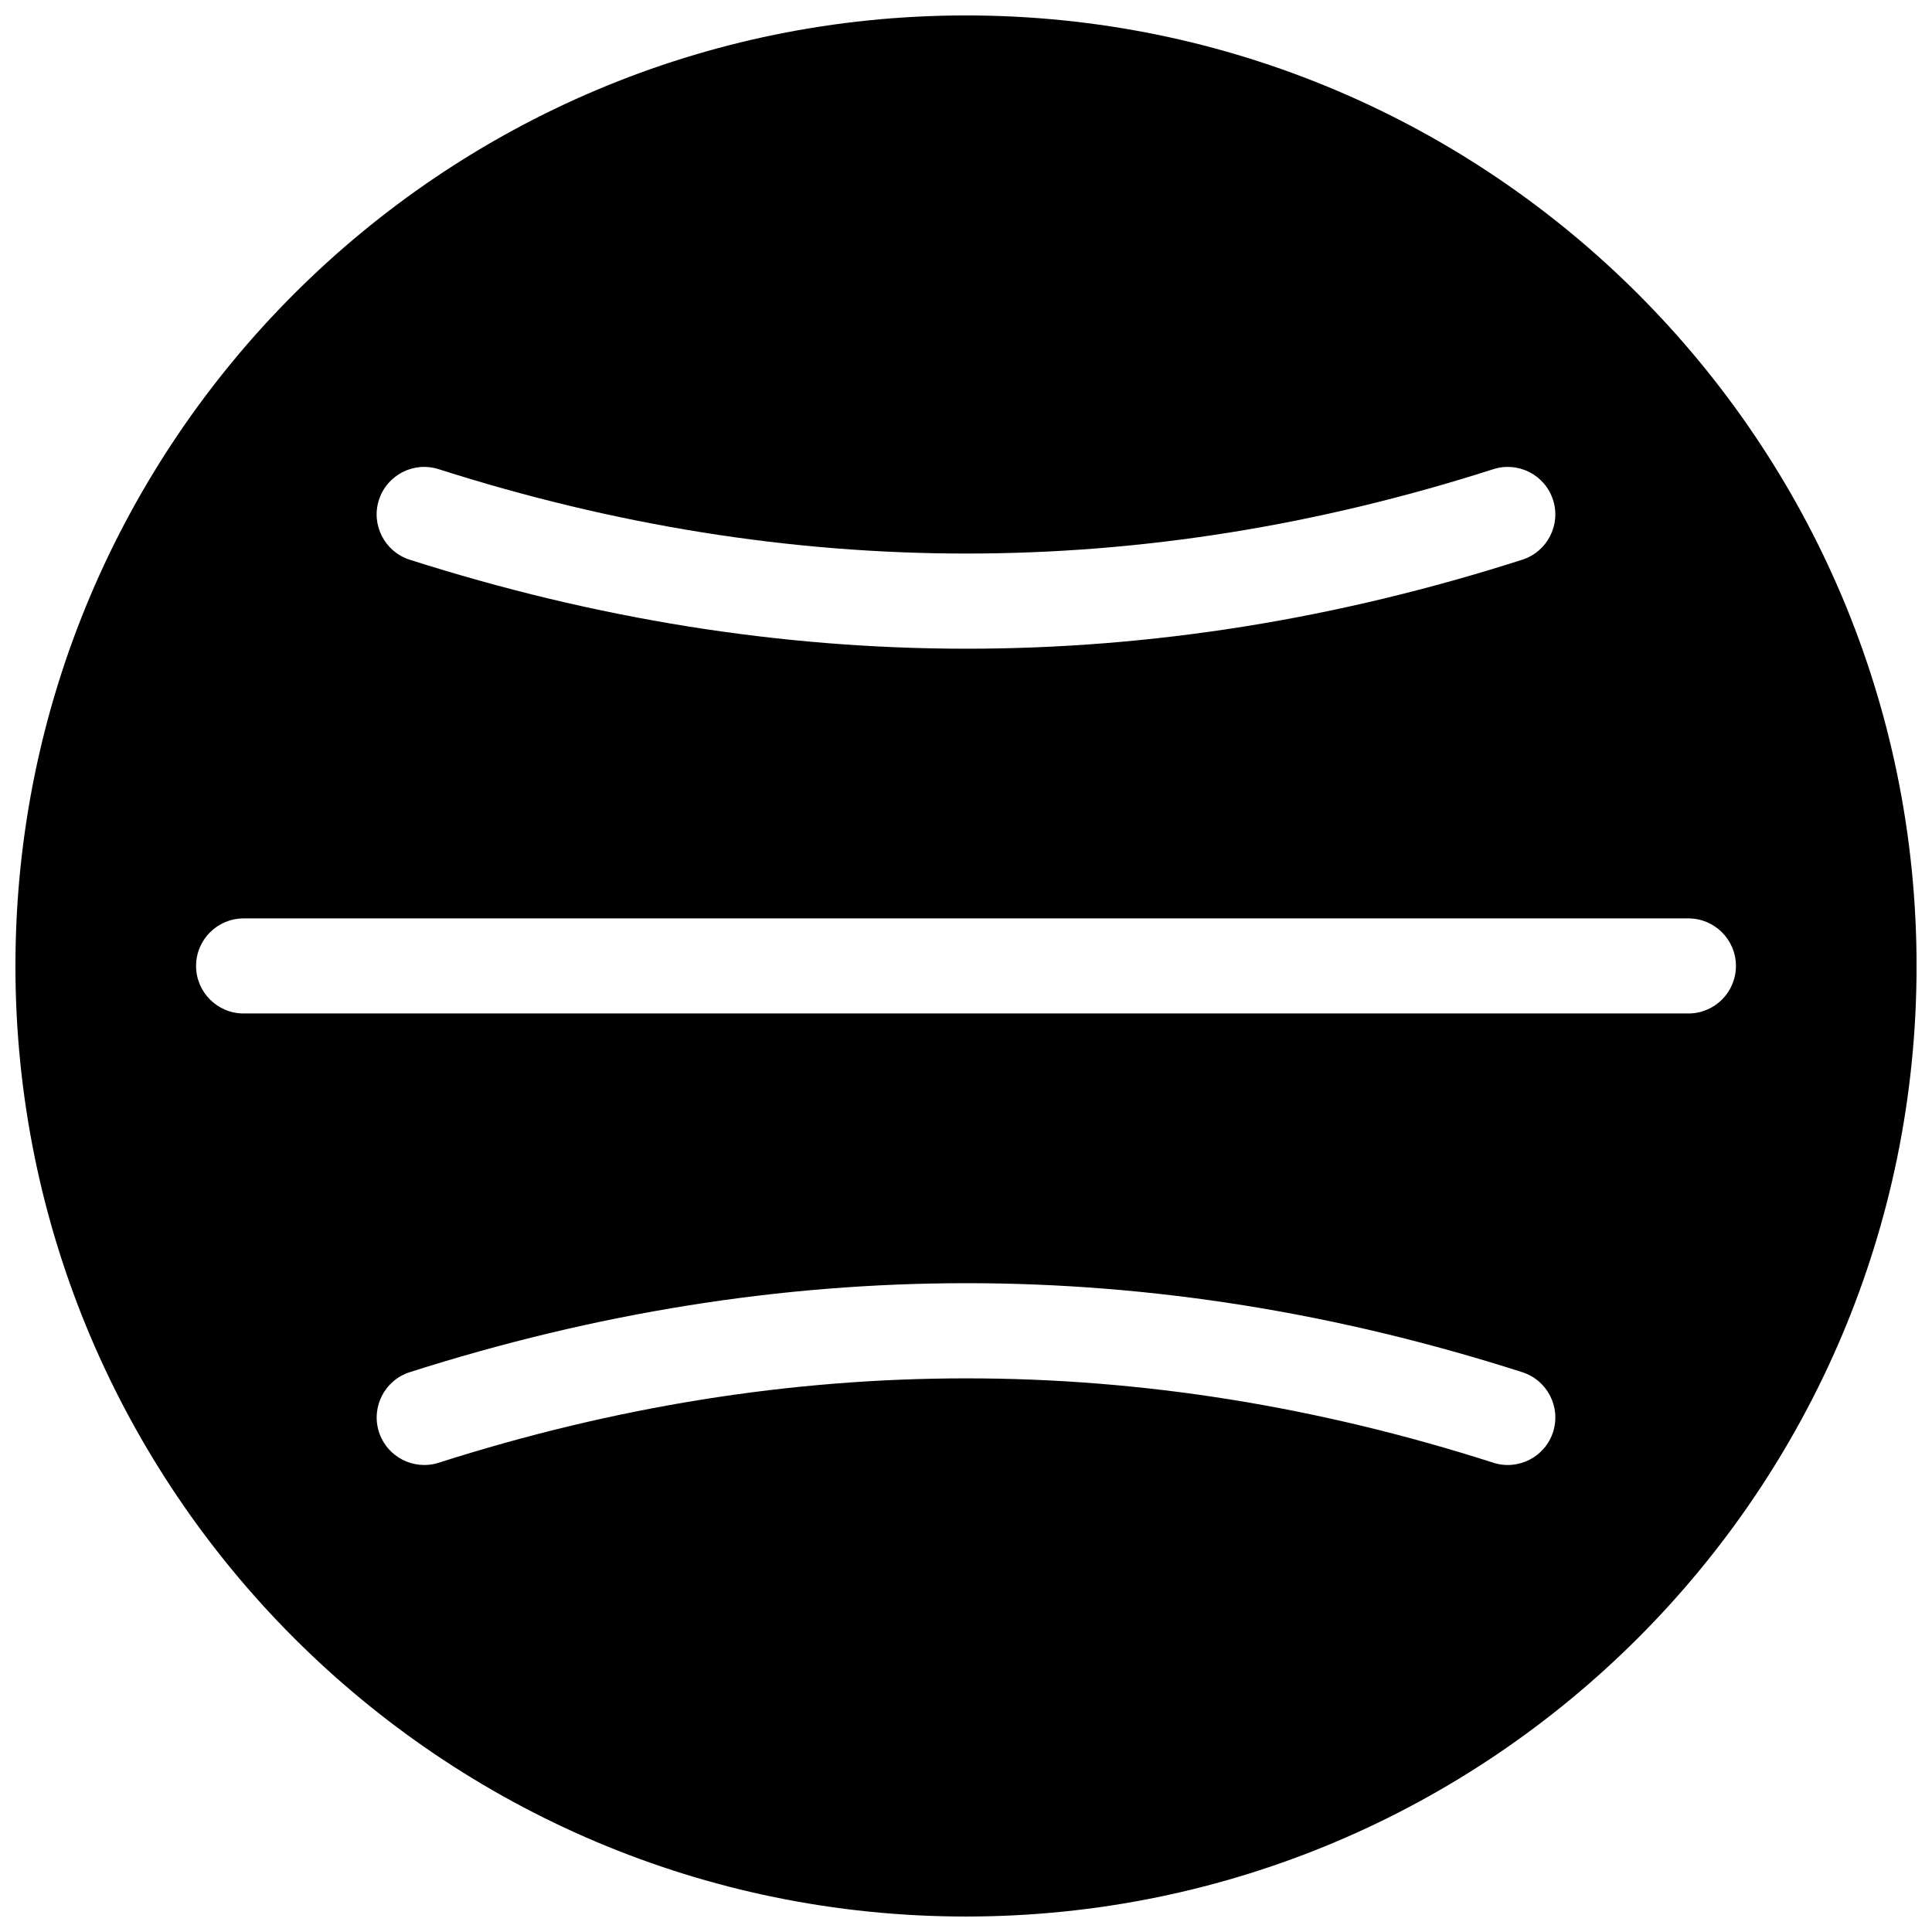 <?xml version="1.0" encoding="UTF-8"?>
<!-- Uploaded to: SVG Repo, www.svgrepo.com, Generator: SVG Repo Mixer Tools -->
<svg width="800px" height="800px" version="1.1" viewBox="144 144 512 512" xmlns="http://www.w3.org/2000/svg">
 <defs>
  <clipPath id="a">
   <path d="m148.09 148.09h503.81v503.81h-503.81z"/>
  </clipPath>
 </defs>
 <g clip-path="url(#a)">
  <path d="m400 148.09c-139.03 0-251.91 112.88-251.91 251.91s112.88 251.9 251.91 251.9c139.03 0 251.91-112.87 251.91-251.9s-112.88-251.91-251.91-251.91zm-139.75 383.55c93.164-29.754 186.33-29.875 279.49-0.004 6.617 2.121 13.719-1.527 15.84-8.145 2.125-6.621-1.527-13.719-8.148-15.84-98.281-31.516-196.57-31.395-294.84-0.008-6.625 2.117-10.281 9.211-8.168 15.832 2.113 6.617 9.207 10.281 15.832 8.164zm-51.691-119.06h382.89c6.953 0 12.594-5.644 12.594-12.594 0-6.949-5.641-12.598-12.594-12.598h-382.89c-6.949 0-12.598 5.648-12.598 12.598 0 6.949 5.648 12.594 12.598 12.594zm44.027-120.25c98.277 31.387 196.56 31.508 294.84-0.004 6.621-2.121 10.273-9.219 8.148-15.84-2.121-6.621-9.223-10.27-15.84-8.148-93.16 29.871-186.32 29.75-279.49-0.004-6.625-2.117-13.719 1.547-15.832 8.168-2.113 6.617 1.543 13.711 8.168 15.828z" fill-rule="evenodd"/>
 </g>
</svg>
